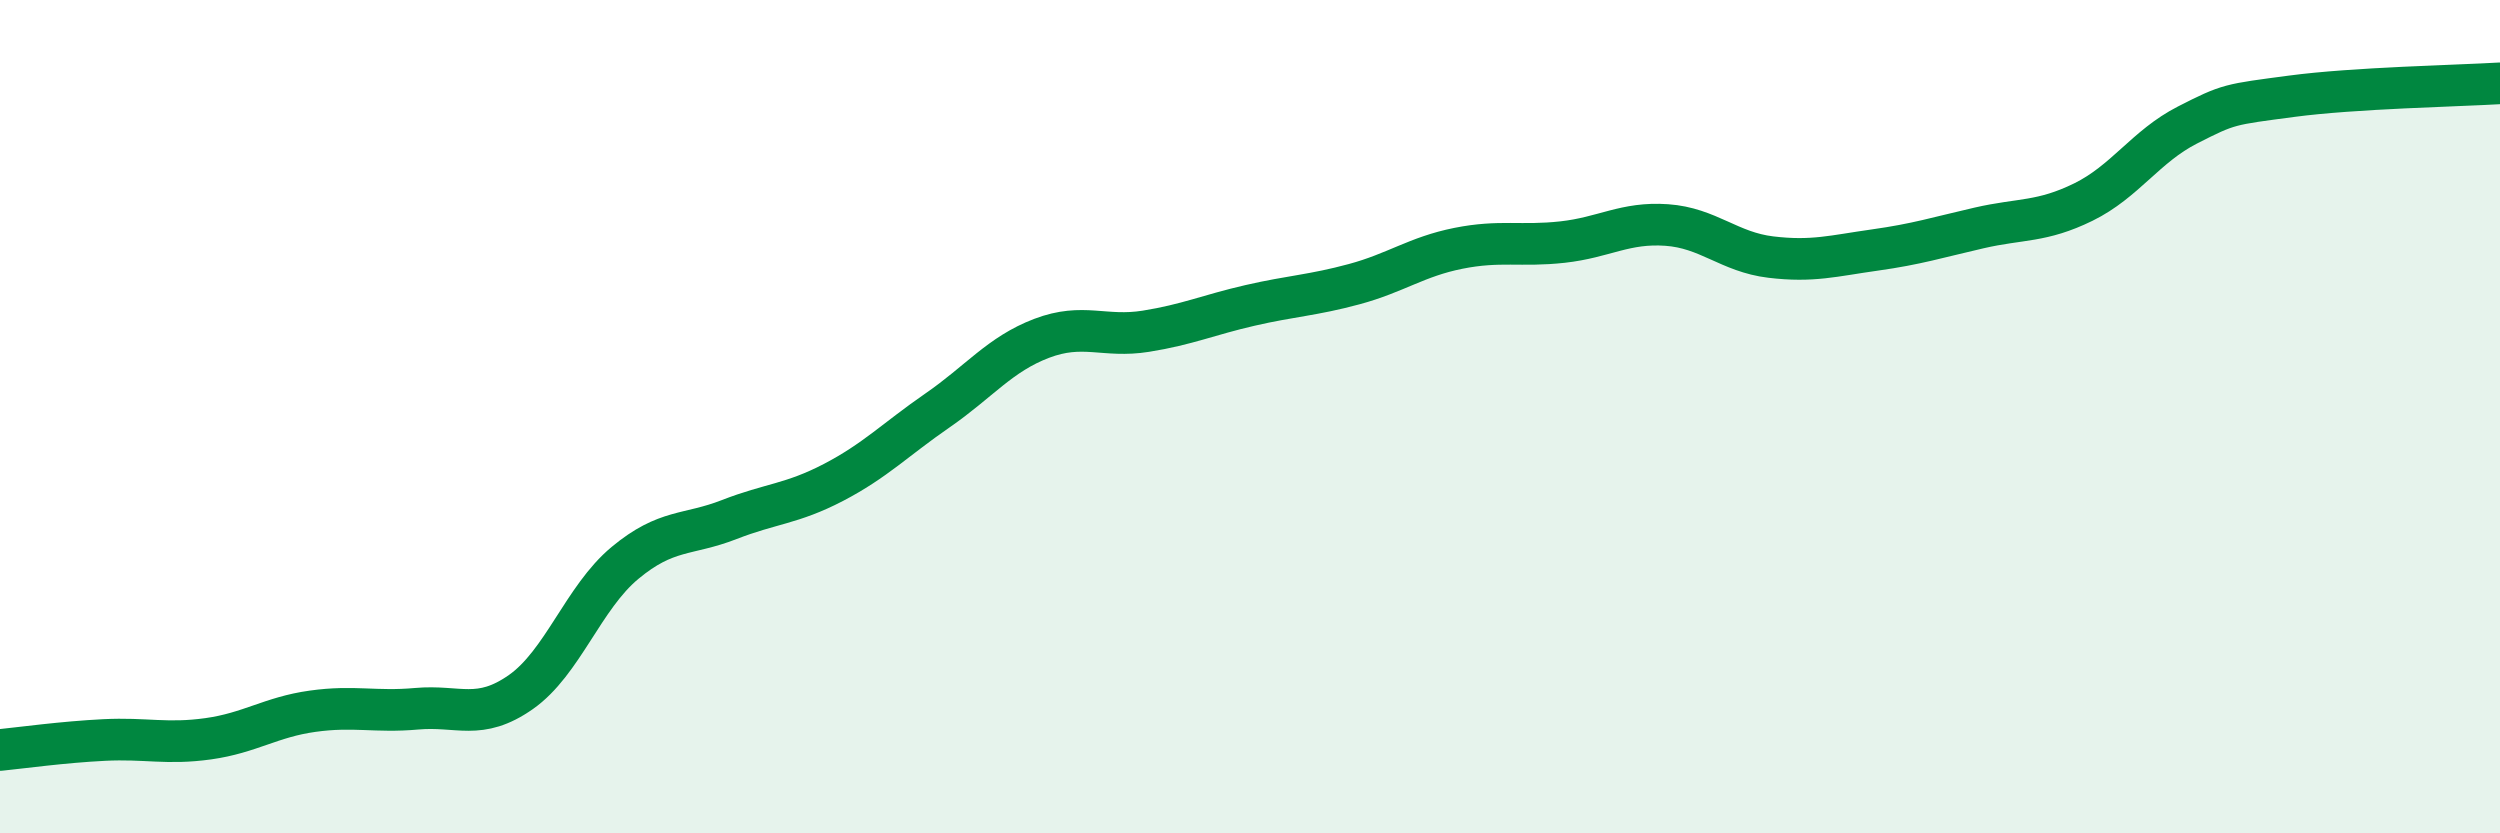 
    <svg width="60" height="20" viewBox="0 0 60 20" xmlns="http://www.w3.org/2000/svg">
      <path
        d="M 0,18 C 0.5,17.95 1.5,17.81 2.5,17.76 C 3.5,17.71 4,17.87 5,17.73 C 6,17.59 6.5,17.21 7.5,17.07 C 8.5,16.93 9,17.1 10,17.01 C 11,16.92 11.5,17.31 12.5,16.61 C 13.5,15.91 14,14.34 15,13.51 C 16,12.68 16.5,12.86 17.5,12.47 C 18.5,12.08 19,12.1 20,11.58 C 21,11.06 21.5,10.54 22.5,9.85 C 23.5,9.16 24,8.5 25,8.12 C 26,7.74 26.5,8.11 27.5,7.95 C 28.5,7.79 29,7.56 30,7.33 C 31,7.1 31.5,7.09 32.5,6.82 C 33.5,6.55 34,6.16 35,5.96 C 36,5.76 36.5,5.92 37.5,5.81 C 38.5,5.7 39,5.33 40,5.4 C 41,5.47 41.5,6.05 42.5,6.17 C 43.5,6.29 44,6.14 45,6 C 46,5.86 46.5,5.7 47.5,5.47 C 48.5,5.24 49,5.34 50,4.85 C 51,4.36 51.5,3.51 52.5,3 C 53.5,2.49 53.5,2.51 55,2.31 C 56.5,2.11 59,2.06 60,2L60 20L0 20Z"
        fill="#008740"
        opacity="0.1"
        stroke-linecap="round"
        stroke-linejoin="round"
      />
      <path
        d="M 0,18 C 0.5,17.95 1.5,17.81 2.5,17.76 C 3.5,17.71 4,17.87 5,17.73 C 6,17.59 6.5,17.21 7.5,17.07 C 8.5,16.93 9,17.1 10,17.01 C 11,16.92 11.5,17.31 12.5,16.61 C 13.5,15.91 14,14.34 15,13.51 C 16,12.68 16.5,12.86 17.5,12.47 C 18.5,12.08 19,12.1 20,11.58 C 21,11.06 21.5,10.54 22.5,9.85 C 23.5,9.16 24,8.5 25,8.12 C 26,7.74 26.5,8.11 27.5,7.95 C 28.5,7.79 29,7.56 30,7.33 C 31,7.1 31.5,7.09 32.5,6.82 C 33.5,6.55 34,6.16 35,5.96 C 36,5.76 36.5,5.92 37.5,5.81 C 38.5,5.7 39,5.33 40,5.4 C 41,5.47 41.5,6.05 42.5,6.17 C 43.5,6.29 44,6.14 45,6 C 46,5.86 46.5,5.7 47.5,5.47 C 48.5,5.24 49,5.34 50,4.85 C 51,4.36 51.5,3.51 52.5,3 C 53.5,2.49 53.5,2.51 55,2.31 C 56.5,2.11 59,2.06 60,2"
        stroke="#008740"
        stroke-width="1"
        fill="none"
        stroke-linecap="round"
        stroke-linejoin="round"
      />
    </svg>
  